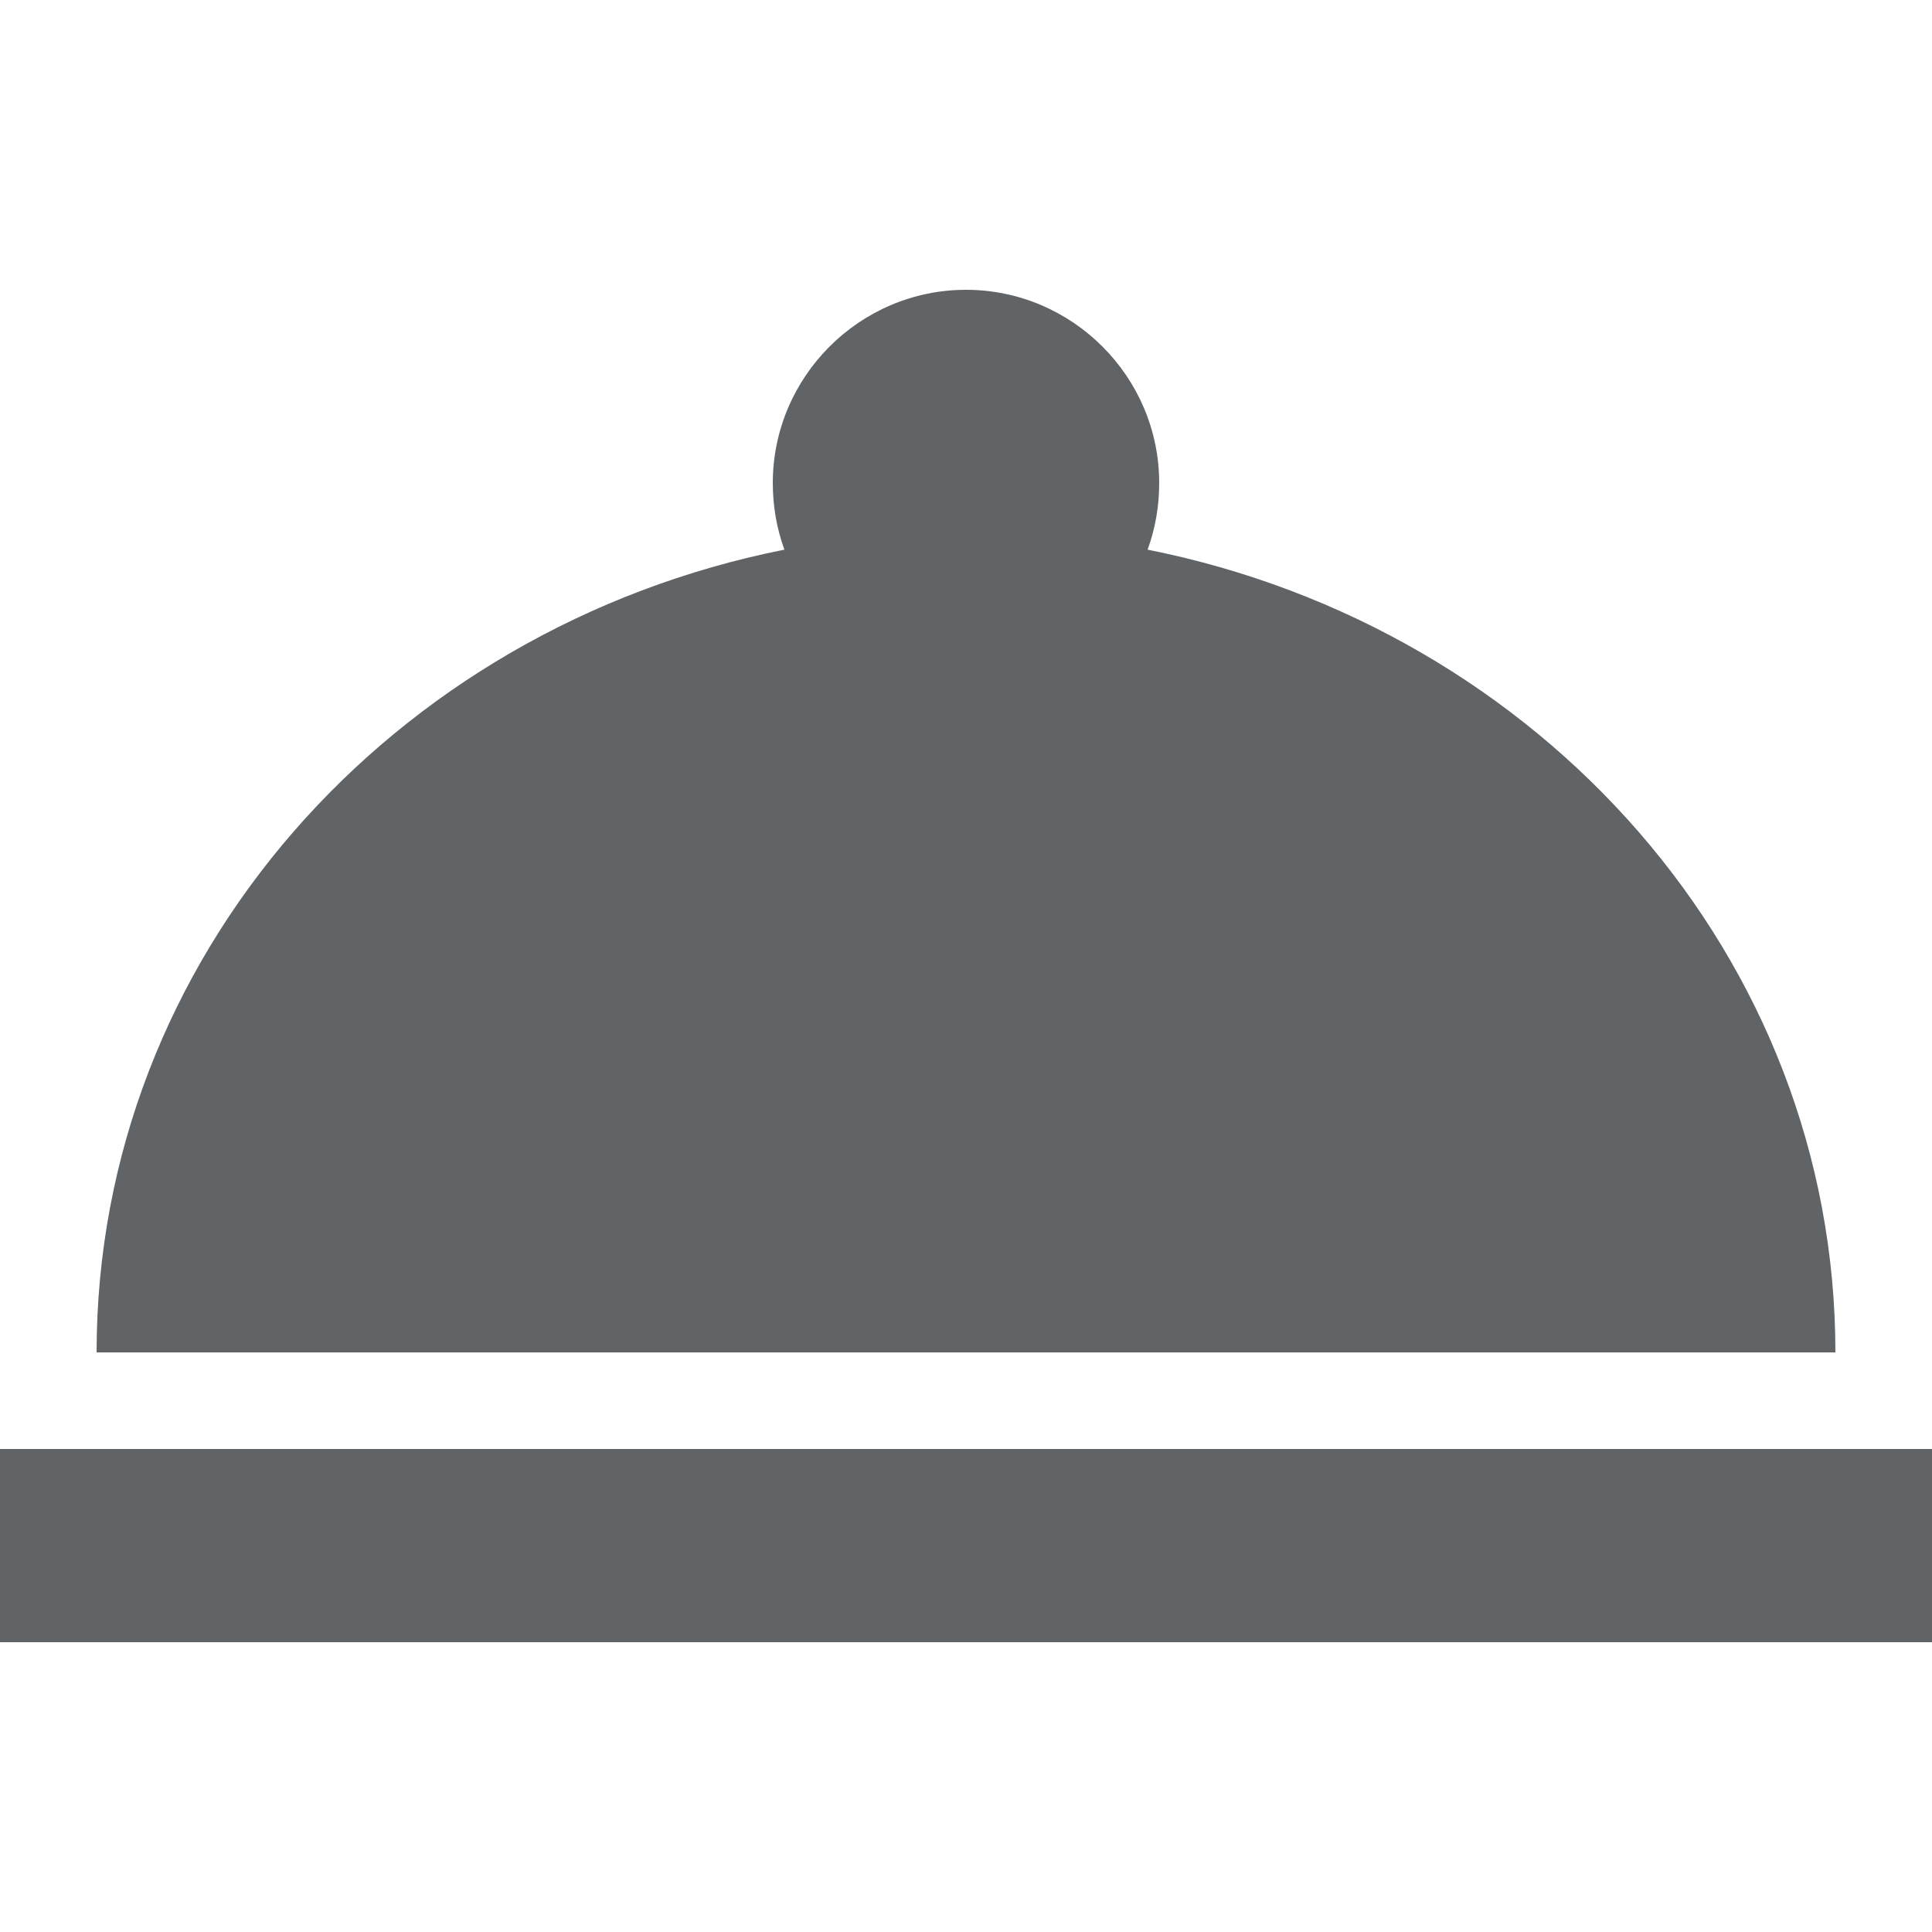 <?xml version="1.0" encoding="UTF-8"?>
<svg xmlns="http://www.w3.org/2000/svg" id="Ebene_1" viewBox="0 0 20 20">
  <defs>
    <style>.cls-1{fill:#616467;}</style>
  </defs>
  <path class="cls-1" d="M10,3c1.1,0,2,.9,2,2,0,.24-.04,.47-.12,.69,4.07,.81,7.12,4.22,7.12,8.31H1c0-4.09,3.05-7.5,7.12-8.31-.08-.22-.12-.45-.12-.69,0-1.1,.9-2,2-2m10,14H0v-2H20v2Z"></path>
</svg>
